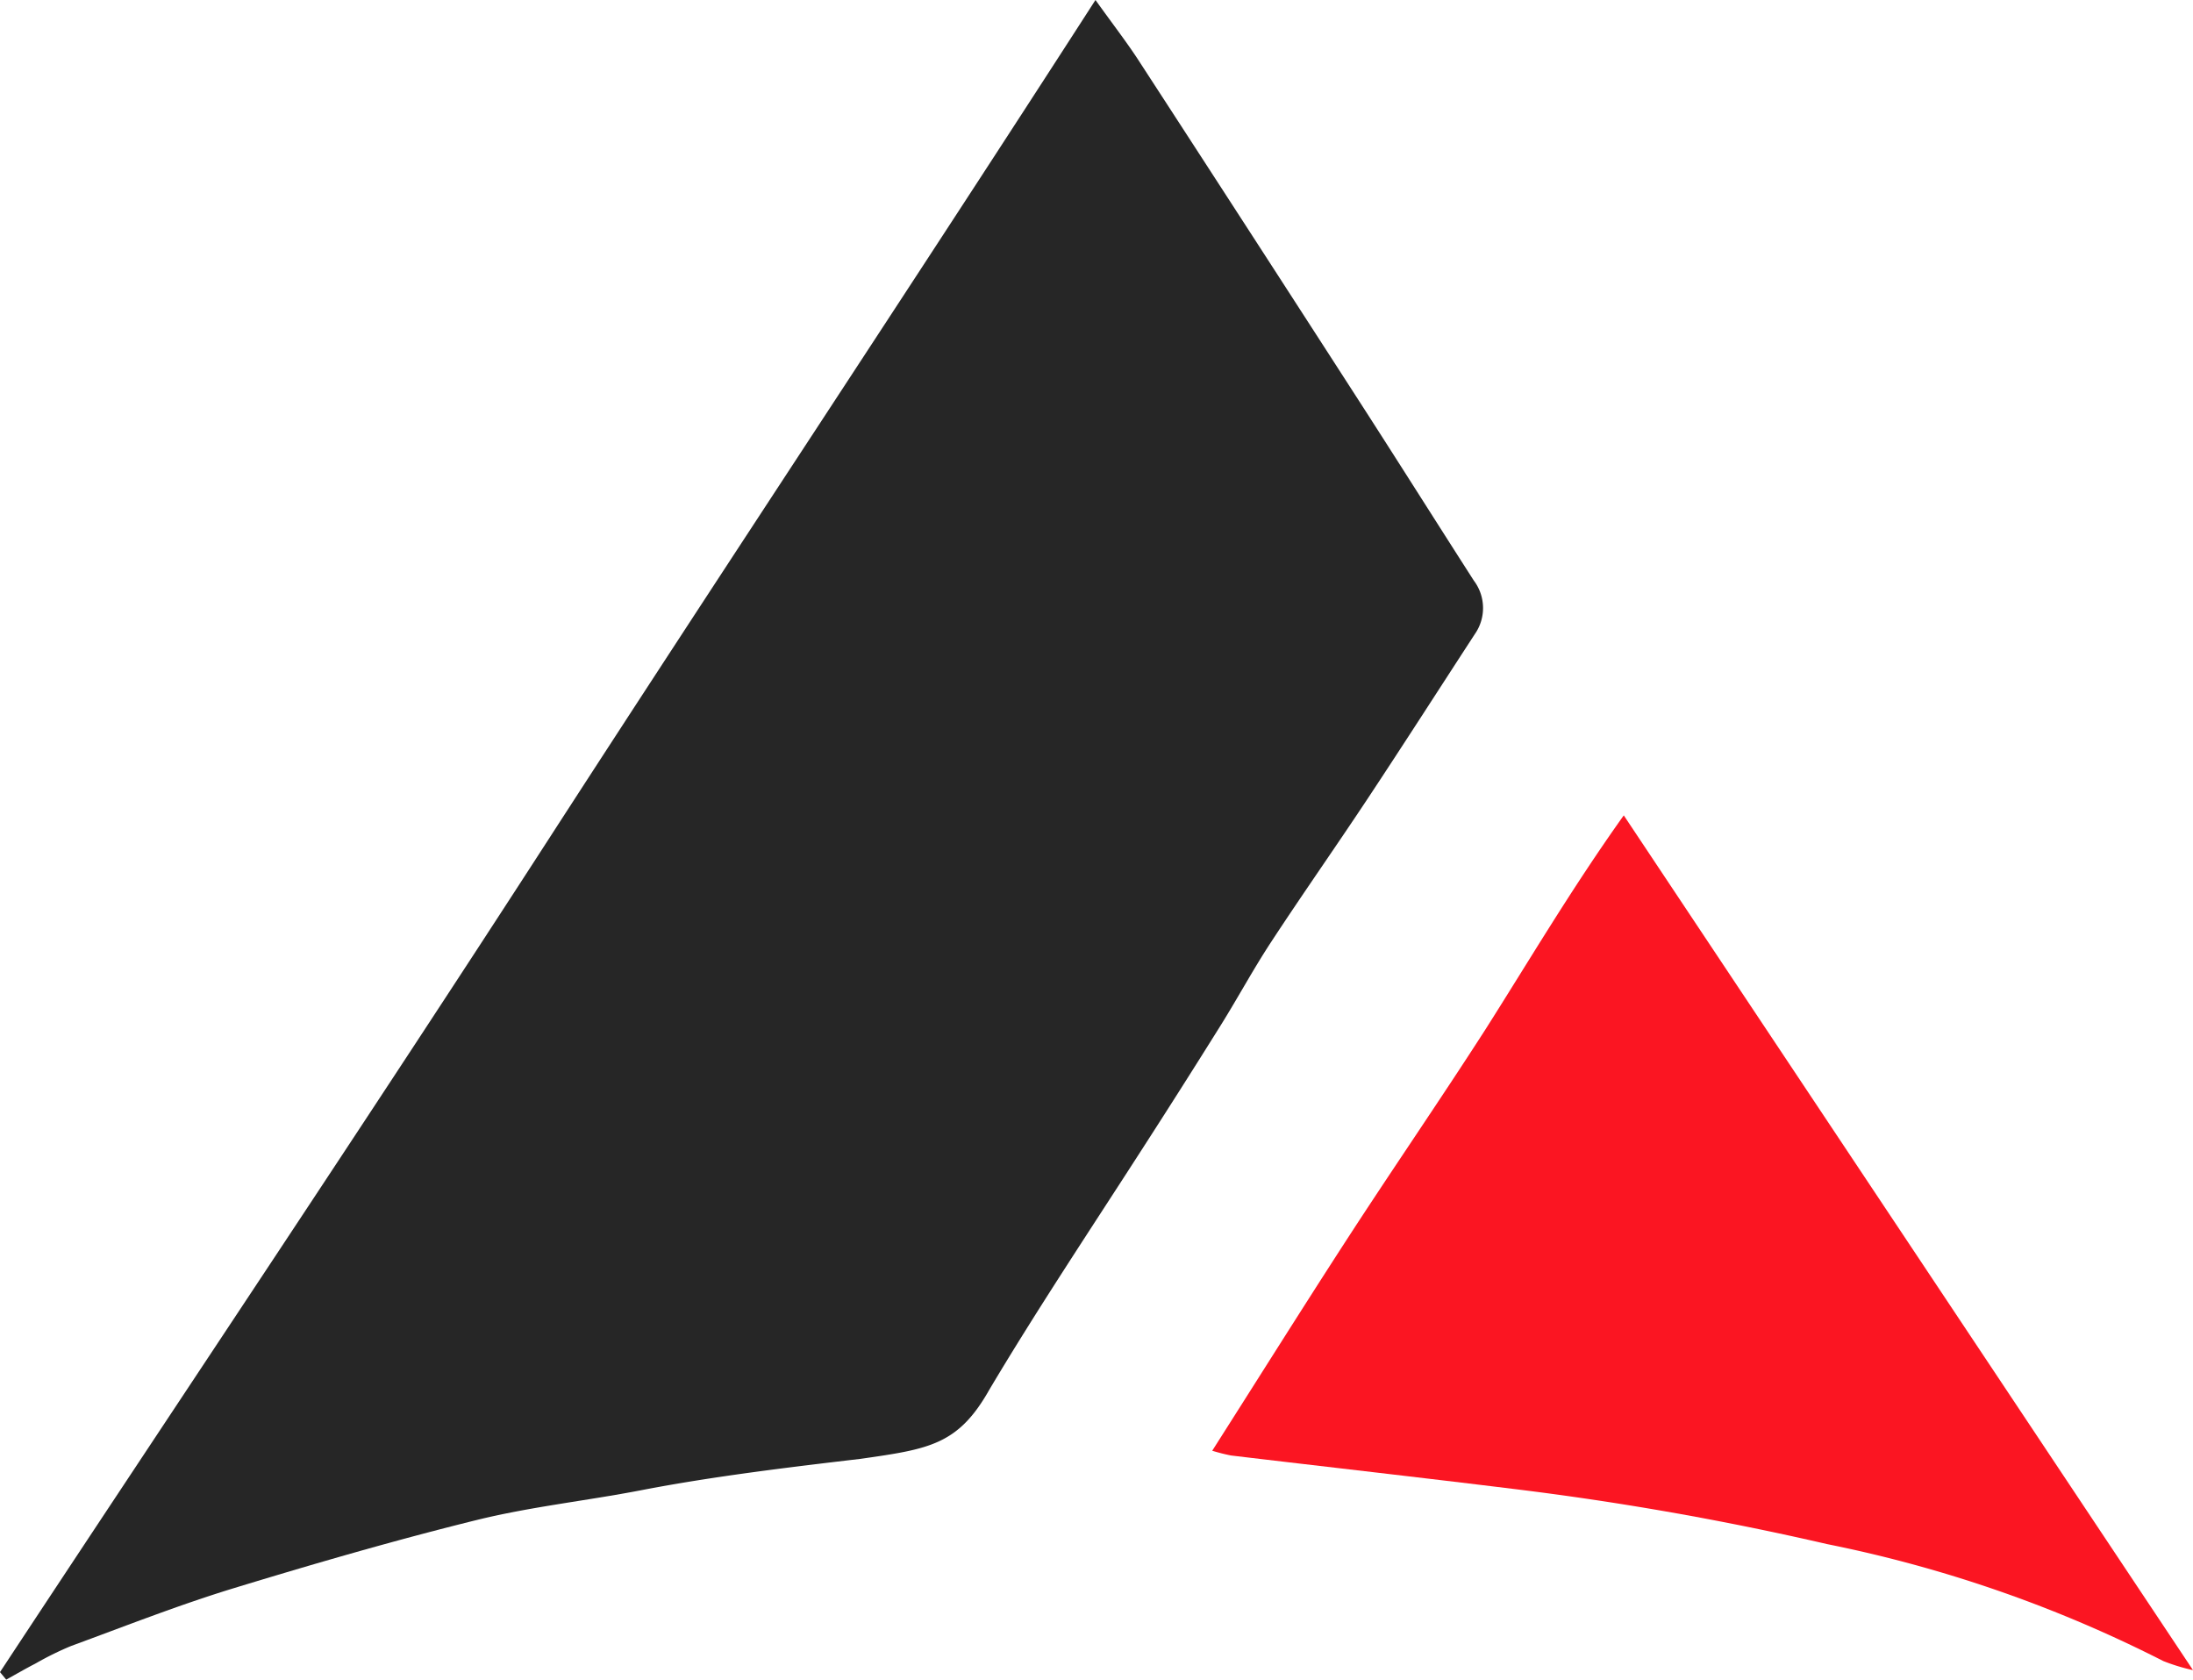 <svg xmlns="http://www.w3.org/2000/svg" width="30" height="22.977" viewBox="0 0 30 22.977"><path d="M804.155,745.585c2.5-3.793,5.033-7.569,7.5-11.385s4.975-7.589,7.486-11.487c.25.349.437.589.6.842q1.516,2.332,3.023,4.669c.521.808,1.034,1.622,1.553,2.431a.622.622,0,0,1,.014.731c-.487.748-.969,1.5-1.461,2.243-.438.662-.895,1.311-1.33,1.975-.24.366-.448.752-.679,1.123q-.552.884-1.117,1.759c-.692,1.075-1.412,2.155-2.055,3.236-.427.757-.825.812-1.762.946-.957.113-2.007.237-3,.429-.75.145-1.516.226-2.256.409-1.121.277-2.232.6-3.337.937-.746.229-1.474.516-2.207.785a4.207,4.207,0,0,0-.48.236c-.137.071-.272.149-.407.224Z" transform="translate(-804.155 -722.713)" opacity="0.85"/><path d="M1026.072,868.183l7.787,11.692a2.635,2.635,0,0,1-.406-.124,17.884,17.884,0,0,0-4.6-1.6,41.163,41.163,0,0,0-4.277-.753c-1.292-.159-2.585-.305-3.877-.459a2.611,2.611,0,0,1-.257-.065c.625-.981,1.222-1.934,1.834-2.878.625-.964,1.277-1.91,1.9-2.879C1024.78,870.166,1025.354,869.191,1026.072,868.183Z" transform="translate(-1003.859 -857.03)" fill="#fb1522"/></svg>